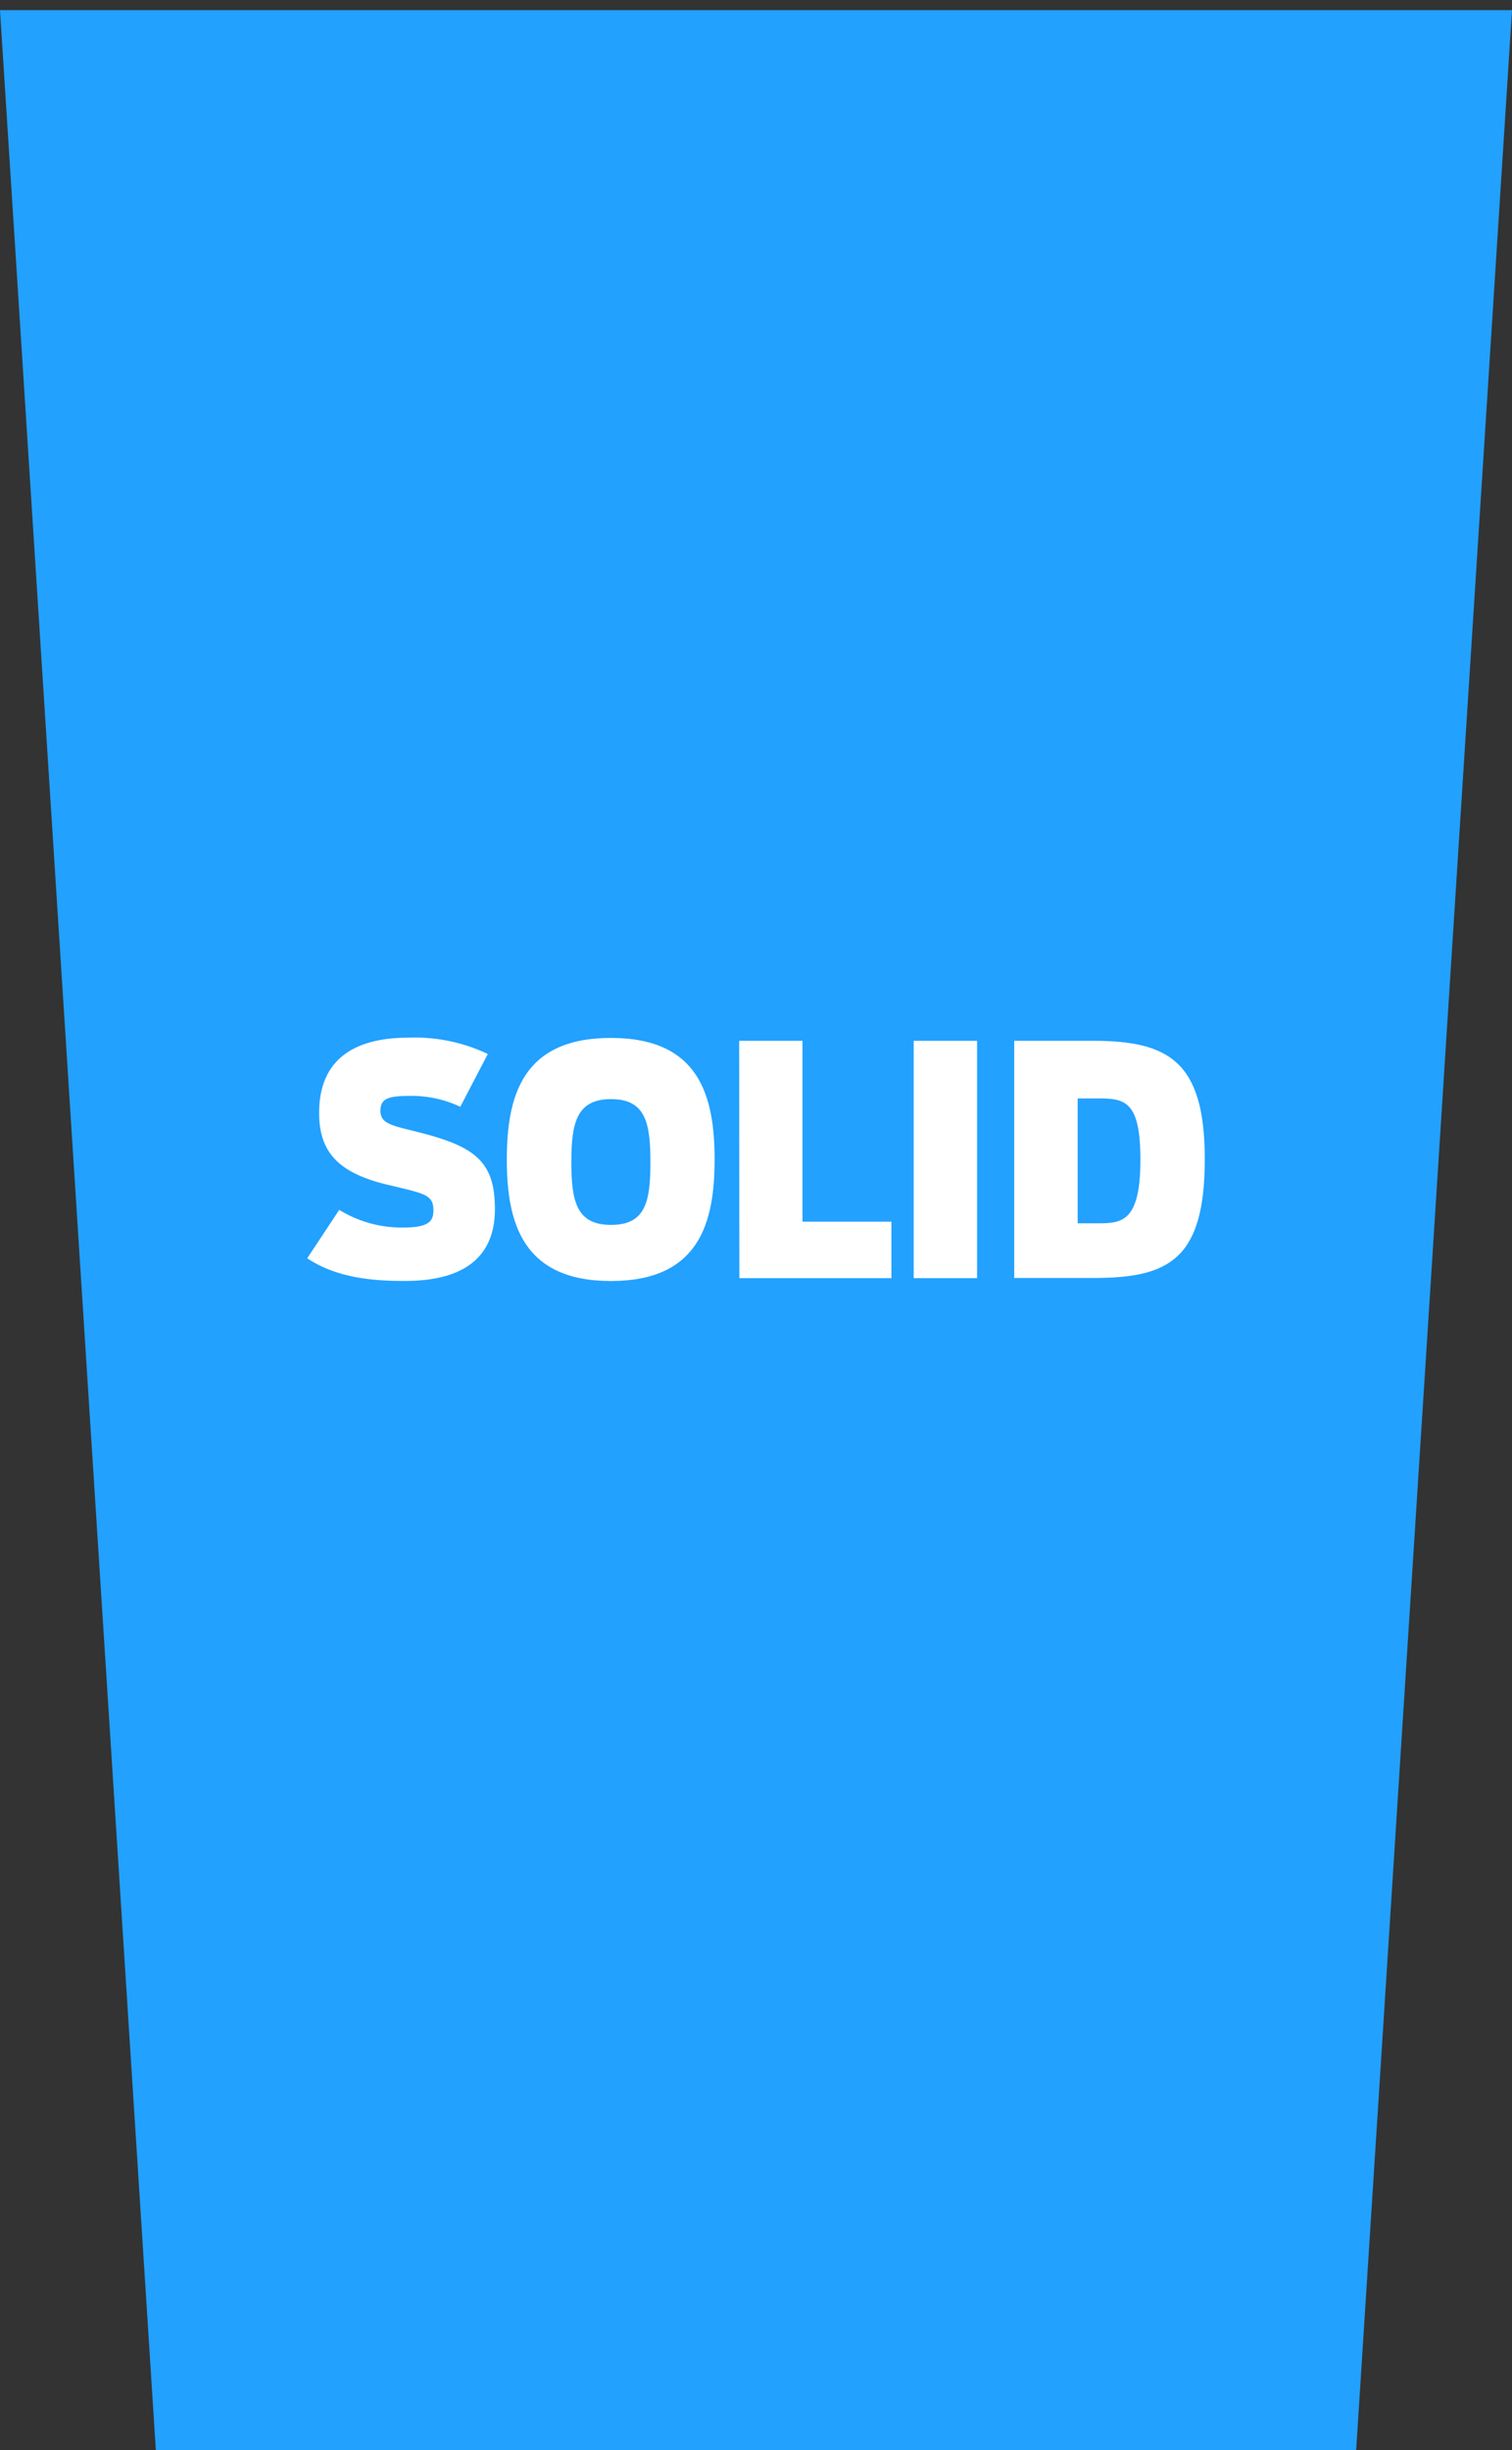 <svg xmlns="http://www.w3.org/2000/svg" viewBox="0 0 179 290"><rect x="0" y="0" width="179" height="290" fill="#333333" stroke="none"/><defs><style>.cls-1{fill:#22a1ff;}.cls-2{fill:#fff;}.cls-3{fill:none;}</style></defs><title>fest-cups-solid_1</title><g id="Layer_2" data-name="Layer 2"><g id="Layer_1-2" data-name="Layer 1"><polygon class="cls-1" points="160.55 290 18.45 290 0 1.2 179 1.2 160.55 290"/><path class="cls-2" d="M36.37,148.93l3.79-5.73a14.11,14.11,0,0,0,7.62,2.09c2.92,0,3.53-.72,3.53-2,0-1.93-1-2-5.61-3.11-5.5-1.36-7.92-3.71-7.92-8.45,0-6.14,3.9-8.91,10.57-8.91a20.09,20.09,0,0,1,9.4,1.93L54.49,131a13.4,13.4,0,0,0-6-1.29c-2.46,0-3.45.3-3.45,1.74s1.06,1.71,4,2.43c7.09,1.74,9.55,3.45,9.55,9.24,0,5.2-3.11,8.49-10.61,8.49C43.08,151.65,39.33,150.9,36.37,148.93Z"/><path class="cls-2" d="M60,137.25c0-7.54,1.86-14.4,12.32-14.4s12.28,6.86,12.28,14.4-1.86,14.37-12.28,14.37S60,144.76,60,137.25Zm17,.27c0-4.59-.57-7.43-4.66-7.43s-4.7,2.84-4.7,7.43.56,7.46,4.7,7.46S77,142.14,77,137.52Z"/><path class="cls-2" d="M87.51,123.19H95V144.6h10.53v6.68h-18Z"/><path class="cls-2" d="M108.17,123.19h7.5v28.09h-7.5Z"/><path class="cls-2" d="M120.07,123.19h9.33c8.94,0,13.23,2.43,13.23,14,0,11.83-4.21,14.07-13.12,14.07h-9.44Zm10.12,21.6c2.81,0,4.82-.45,4.82-7.54s-1.94-7.24-5.12-7.24h-2.31v14.78Z"/><rect class="cls-3" x="74.5" width="30" height="290"/></g></g></svg>